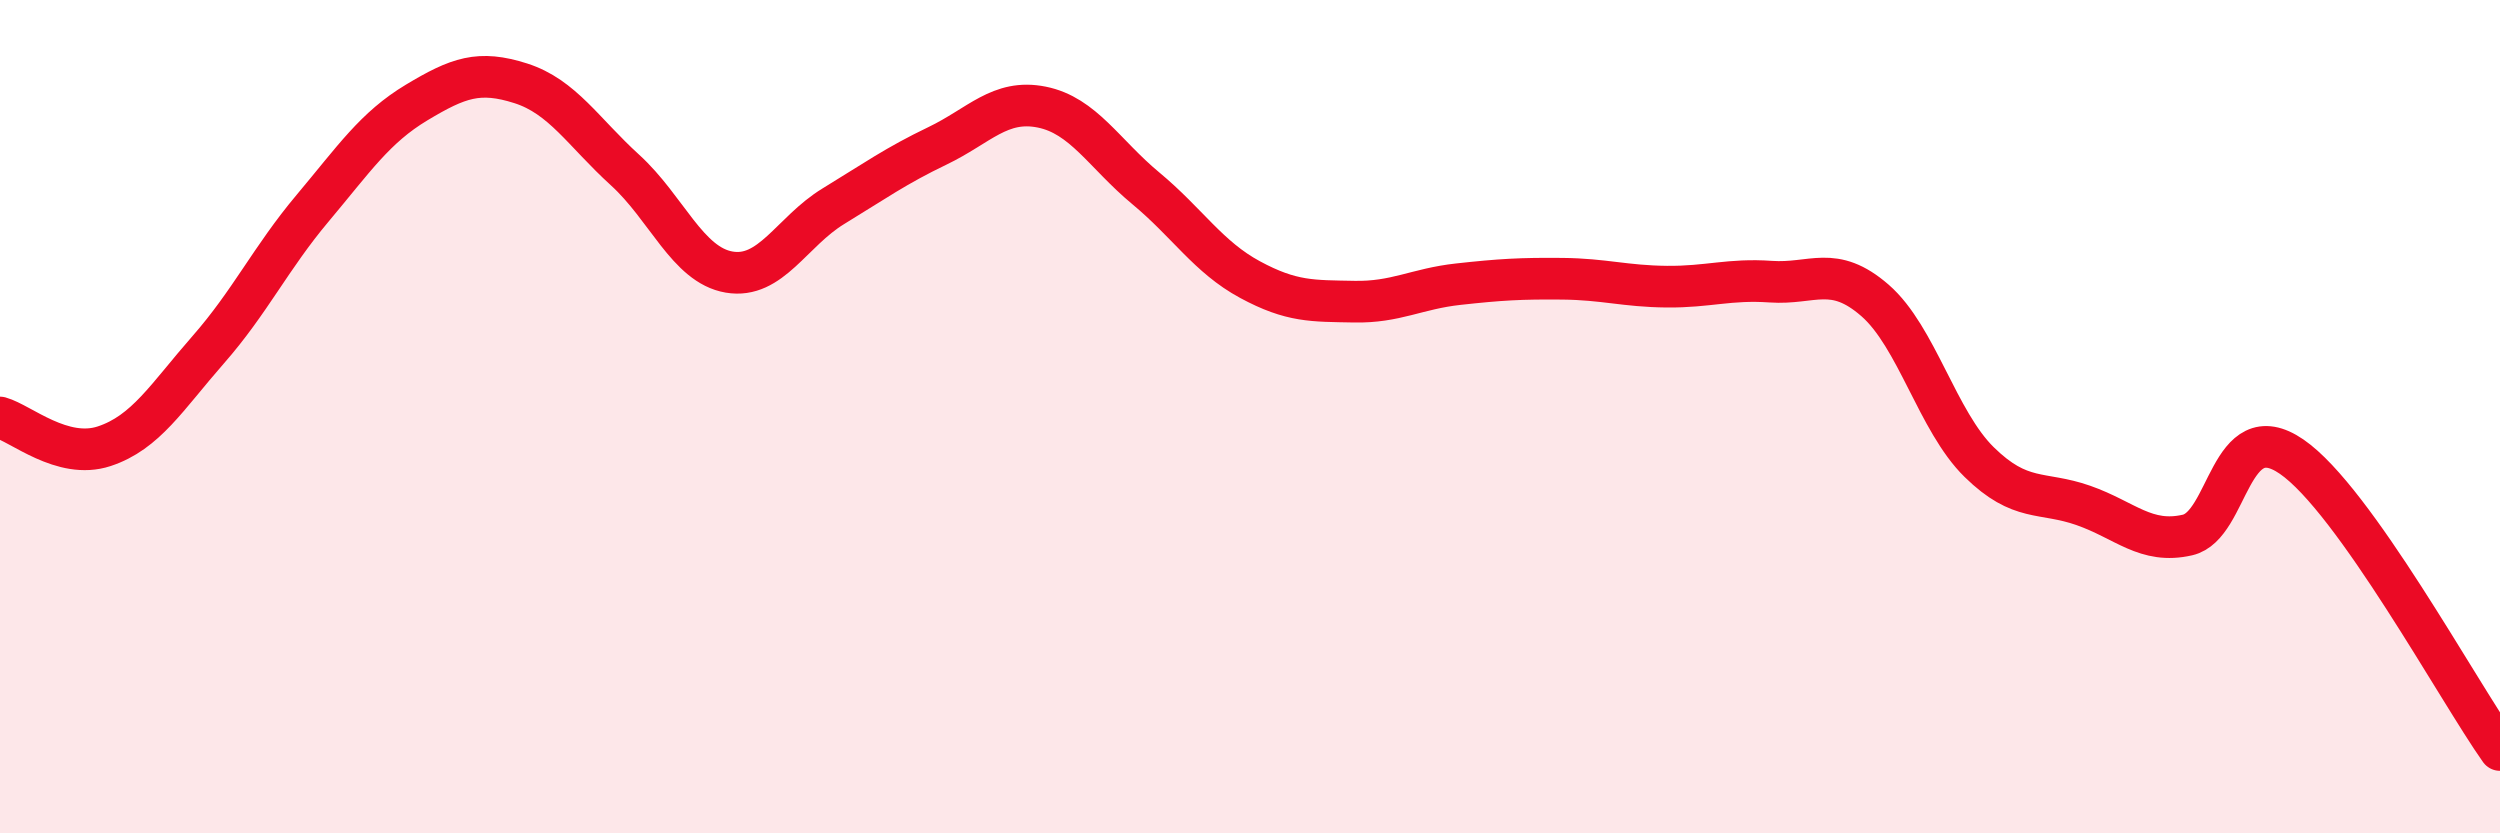 
    <svg width="60" height="20" viewBox="0 0 60 20" xmlns="http://www.w3.org/2000/svg">
      <path
        d="M 0,10.02 C 0.5,10.16 1.5,11.04 2.5,10.71 C 3.5,10.38 4,9.53 5,8.39 C 6,7.25 6.5,6.19 7.5,5 C 8.5,3.81 9,3.06 10,2.46 C 11,1.86 11.5,1.68 12.5,2 C 13.5,2.32 14,3.17 15,4.08 C 16,4.99 16.5,6.36 17.5,6.53 C 18.5,6.7 19,5.56 20,4.95 C 21,4.34 21.5,3.98 22.5,3.5 C 23.5,3.02 24,2.37 25,2.57 C 26,2.77 26.5,3.69 27.5,4.52 C 28.5,5.35 29,6.17 30,6.71 C 31,7.25 31.5,7.22 32.5,7.24 C 33.5,7.26 34,6.93 35,6.82 C 36,6.71 36.5,6.68 37.5,6.69 C 38.5,6.7 39,6.87 40,6.88 C 41,6.89 41.5,6.69 42.5,6.76 C 43.5,6.83 44,6.34 45,7.21 C 46,8.08 46.5,10.11 47.5,11.09 C 48.5,12.07 49,11.78 50,12.13 C 51,12.48 51.5,13.07 52.5,12.84 C 53.5,12.61 53.5,9.93 55,10.96 C 56.5,11.99 59,16.59 60,18L60 20L0 20Z"
        fill="#EB0A25"
        opacity="0.1"
        stroke-linecap="round"
        stroke-linejoin="round"
      />
      <path
        d="M 0,10.02 C 0.5,10.16 1.5,11.04 2.5,10.71 C 3.5,10.38 4,9.53 5,8.39 C 6,7.25 6.5,6.19 7.5,5 C 8.5,3.81 9,3.06 10,2.46 C 11,1.86 11.5,1.68 12.5,2 C 13.5,2.32 14,3.17 15,4.08 C 16,4.99 16.5,6.36 17.5,6.53 C 18.5,6.7 19,5.56 20,4.95 C 21,4.34 21.5,3.98 22.5,3.5 C 23.5,3.02 24,2.37 25,2.57 C 26,2.77 26.5,3.69 27.5,4.52 C 28.5,5.35 29,6.17 30,6.71 C 31,7.25 31.5,7.22 32.5,7.24 C 33.5,7.26 34,6.93 35,6.82 C 36,6.71 36.5,6.68 37.5,6.69 C 38.5,6.7 39,6.87 40,6.88 C 41,6.89 41.5,6.69 42.5,6.76 C 43.5,6.83 44,6.34 45,7.21 C 46,8.08 46.5,10.11 47.5,11.09 C 48.5,12.07 49,11.78 50,12.13 C 51,12.48 51.5,13.07 52.5,12.84 C 53.5,12.61 53.5,9.93 55,10.96 C 56.5,11.99 59,16.59 60,18"
        stroke="#EB0A25"
        stroke-width="1"
        fill="none"
        stroke-linecap="round"
        stroke-linejoin="round"
      />
    </svg>
  